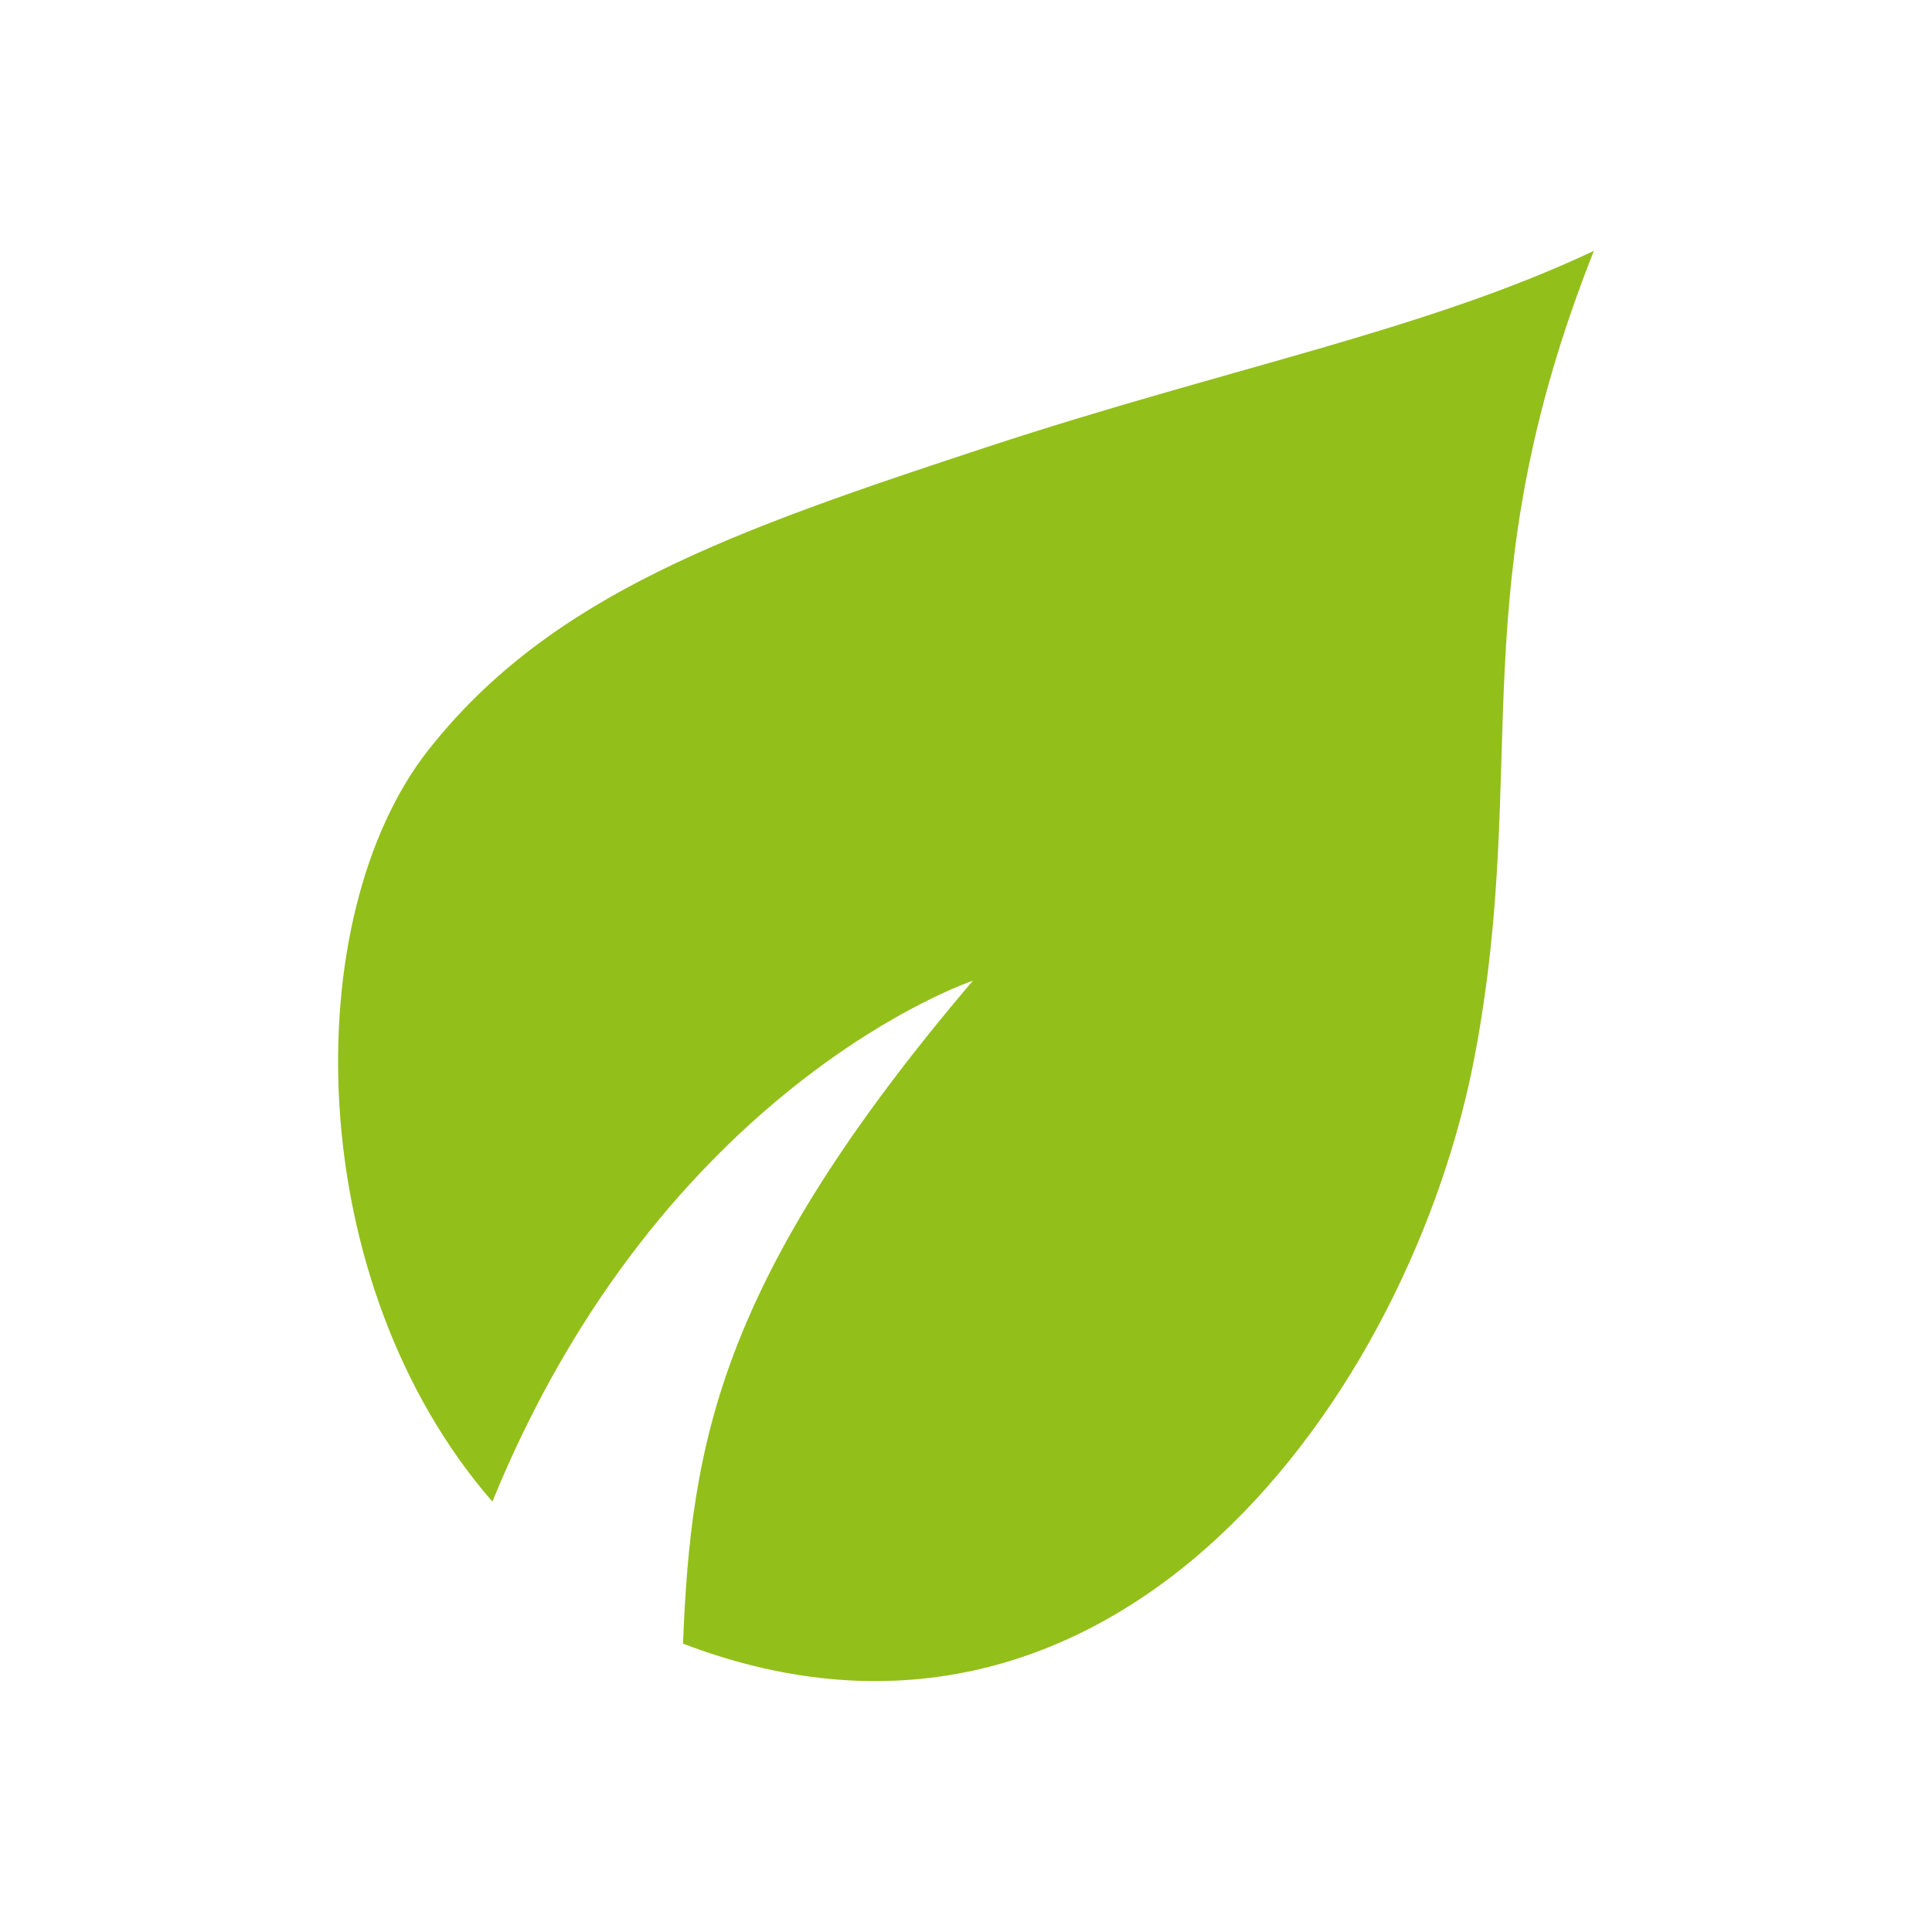 <?xml version="1.0" encoding="UTF-8"?>
<svg id="Laag_2" data-name="Laag 2" xmlns="http://www.w3.org/2000/svg" viewBox="0 0 40 40">
  <defs>
    <style>
      .cls-1 {
        fill: #fff;
      }

      .cls-2 {
        fill: #93BF1A;
      }

      .cls-3 {
        opacity: 0;
      }
    </style>
  </defs>
  <g id="Shops_100_" data-name="Shops_100%">
    <g id="BG_shape" class="cls-3">
      <rect class="cls-1" width="40" height="40"/>
    </g>
    <g id="Plantshop">
      <g id="Plantshop_icon">
        <path id="Path_58586" data-name="Path 58586" class="cls-2" d="m10.195,31.09c-3.957-4.553-4.046-12.101-1.327-15.561,2.538-3.222,6.296-4.54,11.605-6.286,4.961-1.631,9.021-2.395,12.526-4.049-2.783,7.031-1.321,10.557-2.458,16.625-1.302,6.958-7.403,15.646-16.4,12.211.166-4.119.718-7.514,6.002-13.726,0,0-6.42,2.141-9.947,10.78"/>
      </g>
    </g>
  </g>
</svg>